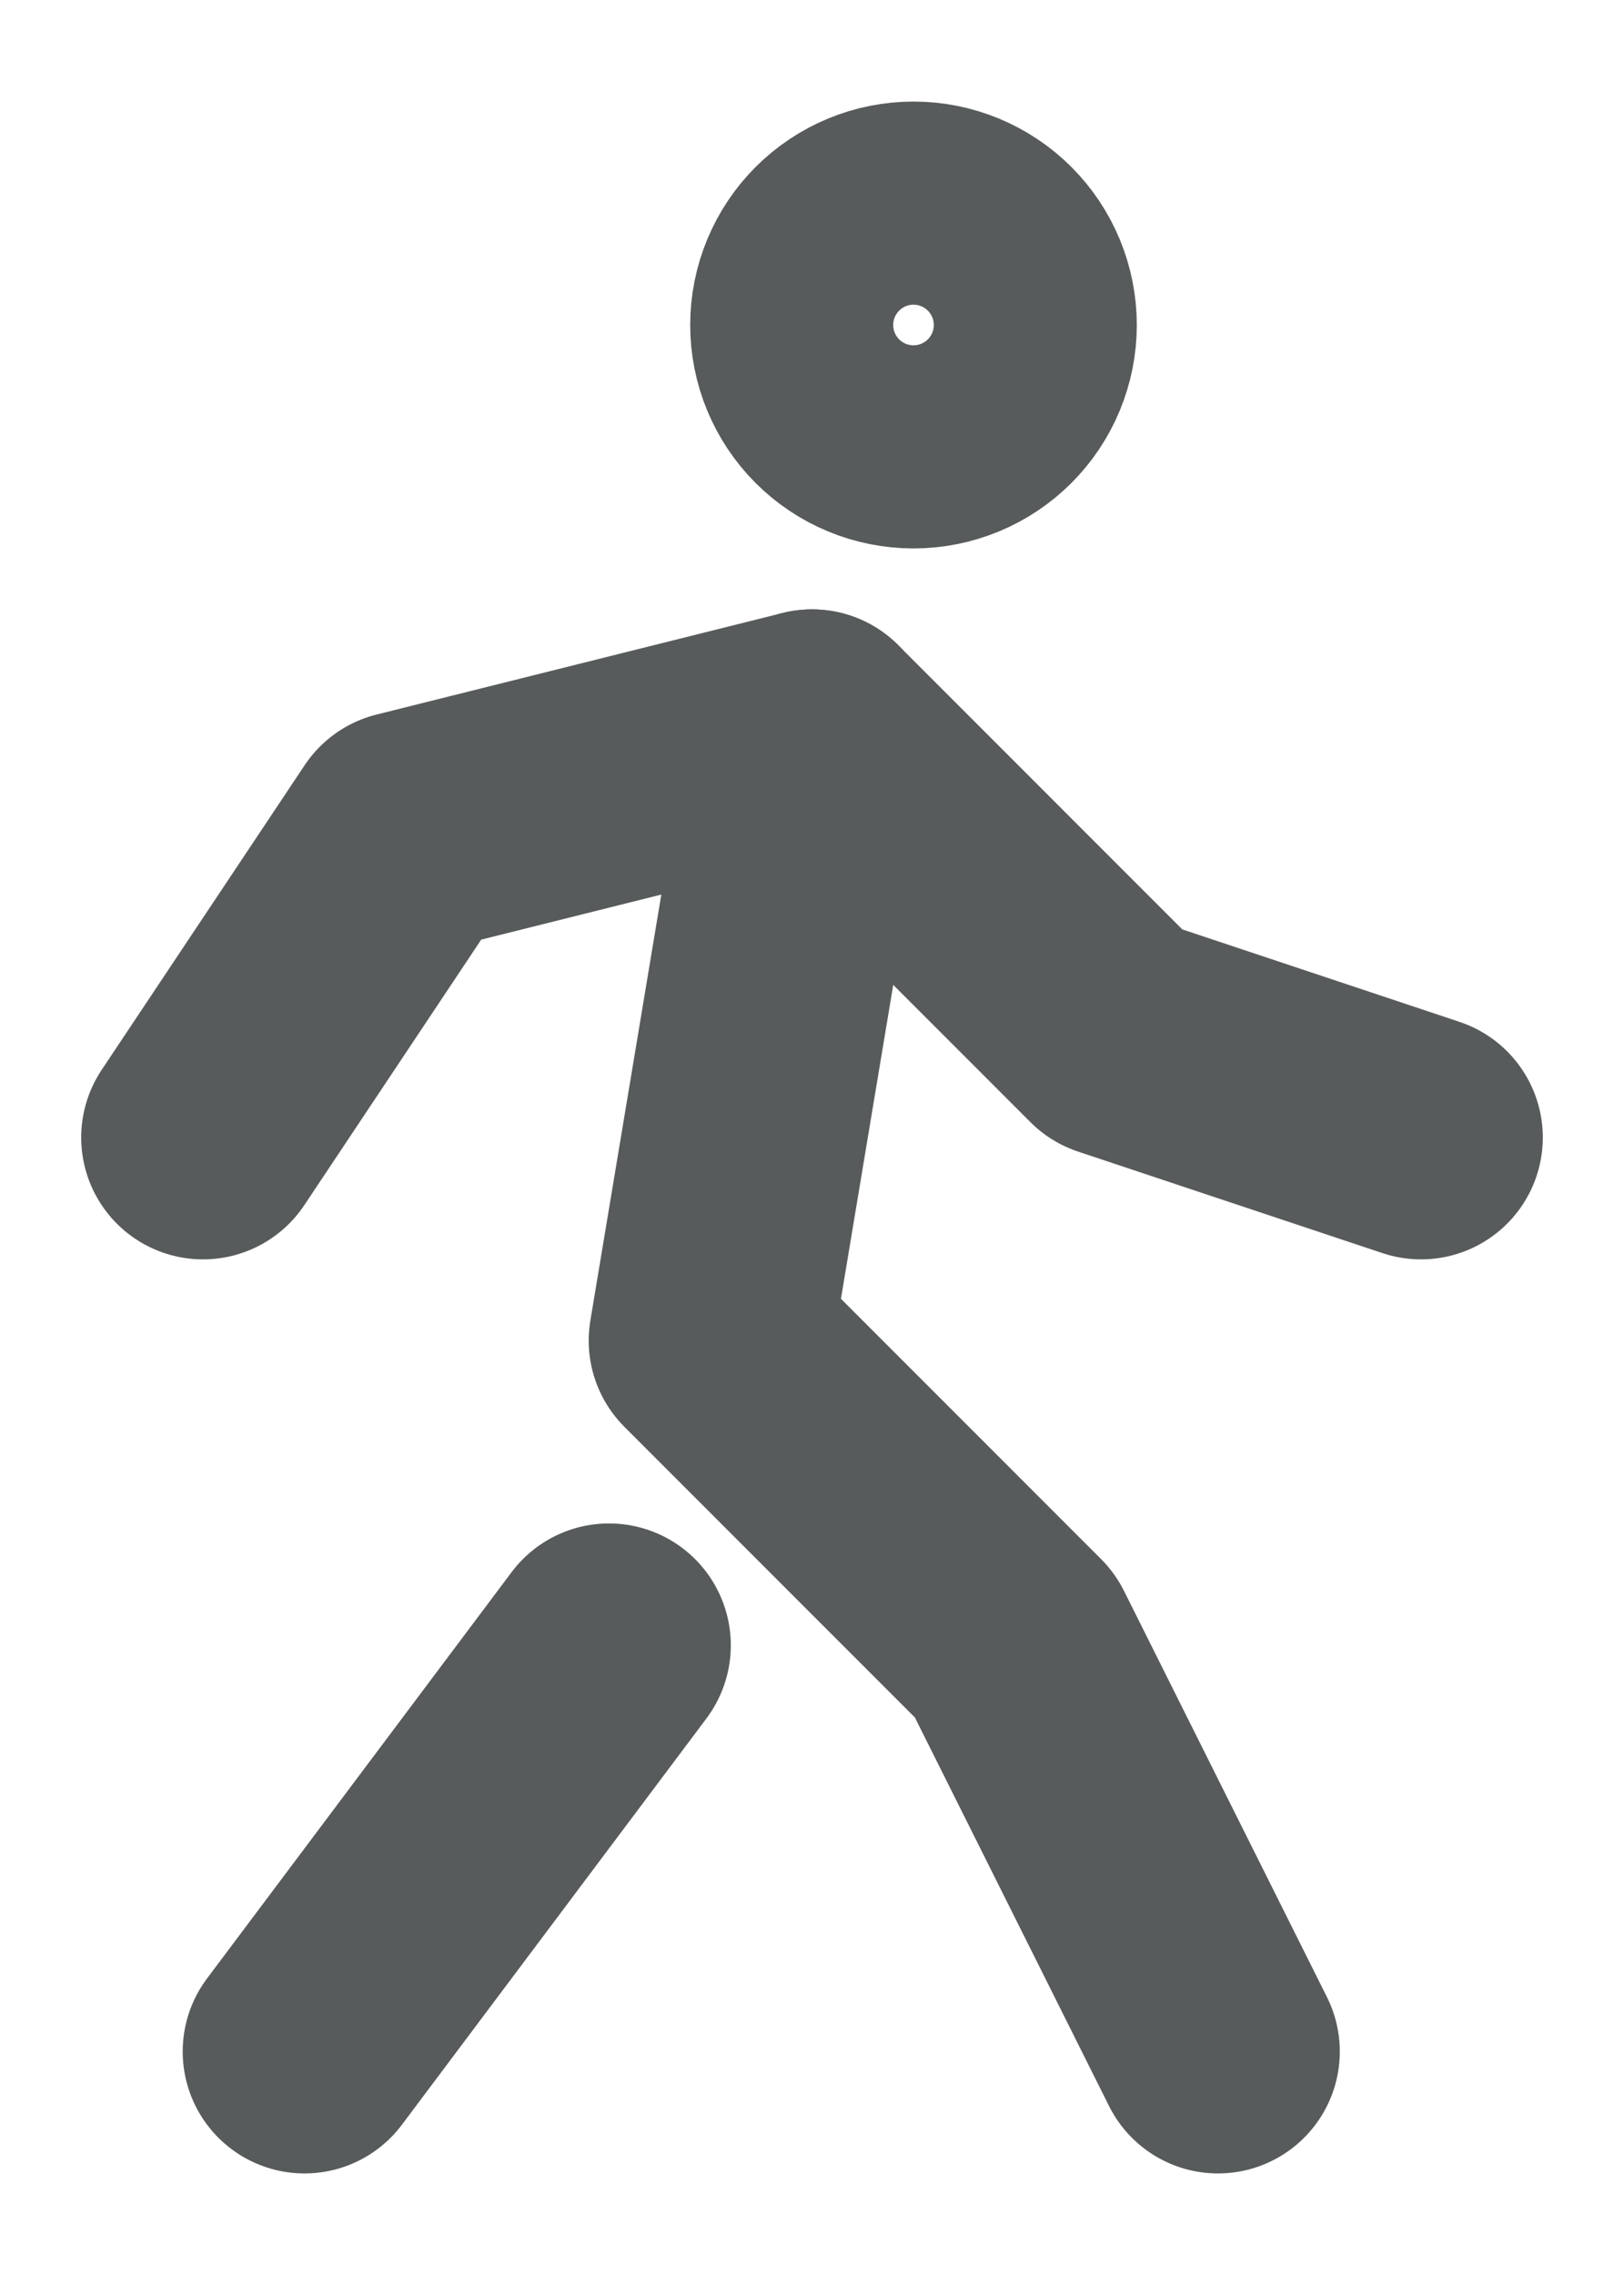 <svg width="10" height="14" viewBox="0 0 10 14" fill="none" xmlns="http://www.w3.org/2000/svg">
<g id="Group">
<path id="Vector" d="M1.875 12.625L3.75 10.125M7.5 12.625L6.25 10.125L4.375 8.25L5 4.5M5 2C5 2.166 5.066 2.325 5.183 2.442C5.3 2.559 5.459 2.625 5.625 2.625C5.791 2.625 5.95 2.559 6.067 2.442C6.184 2.325 6.25 2.166 6.25 2C6.25 1.834 6.184 1.675 6.067 1.558C5.95 1.441 5.791 1.375 5.625 1.375C5.459 1.375 5.3 1.441 5.183 1.558C5.066 1.675 5 1.834 5 2Z" stroke="#585B5B" stroke-width="1.5" stroke-linecap="round" stroke-linejoin="round"/>
<path id="Vector_2" d="M1.25 7L2.5 5.125L5 4.5L6.875 6.375L8.75 7" stroke="#585B5B" stroke-width="1.5" stroke-linecap="round" stroke-linejoin="round"/>
</g>
</svg>
